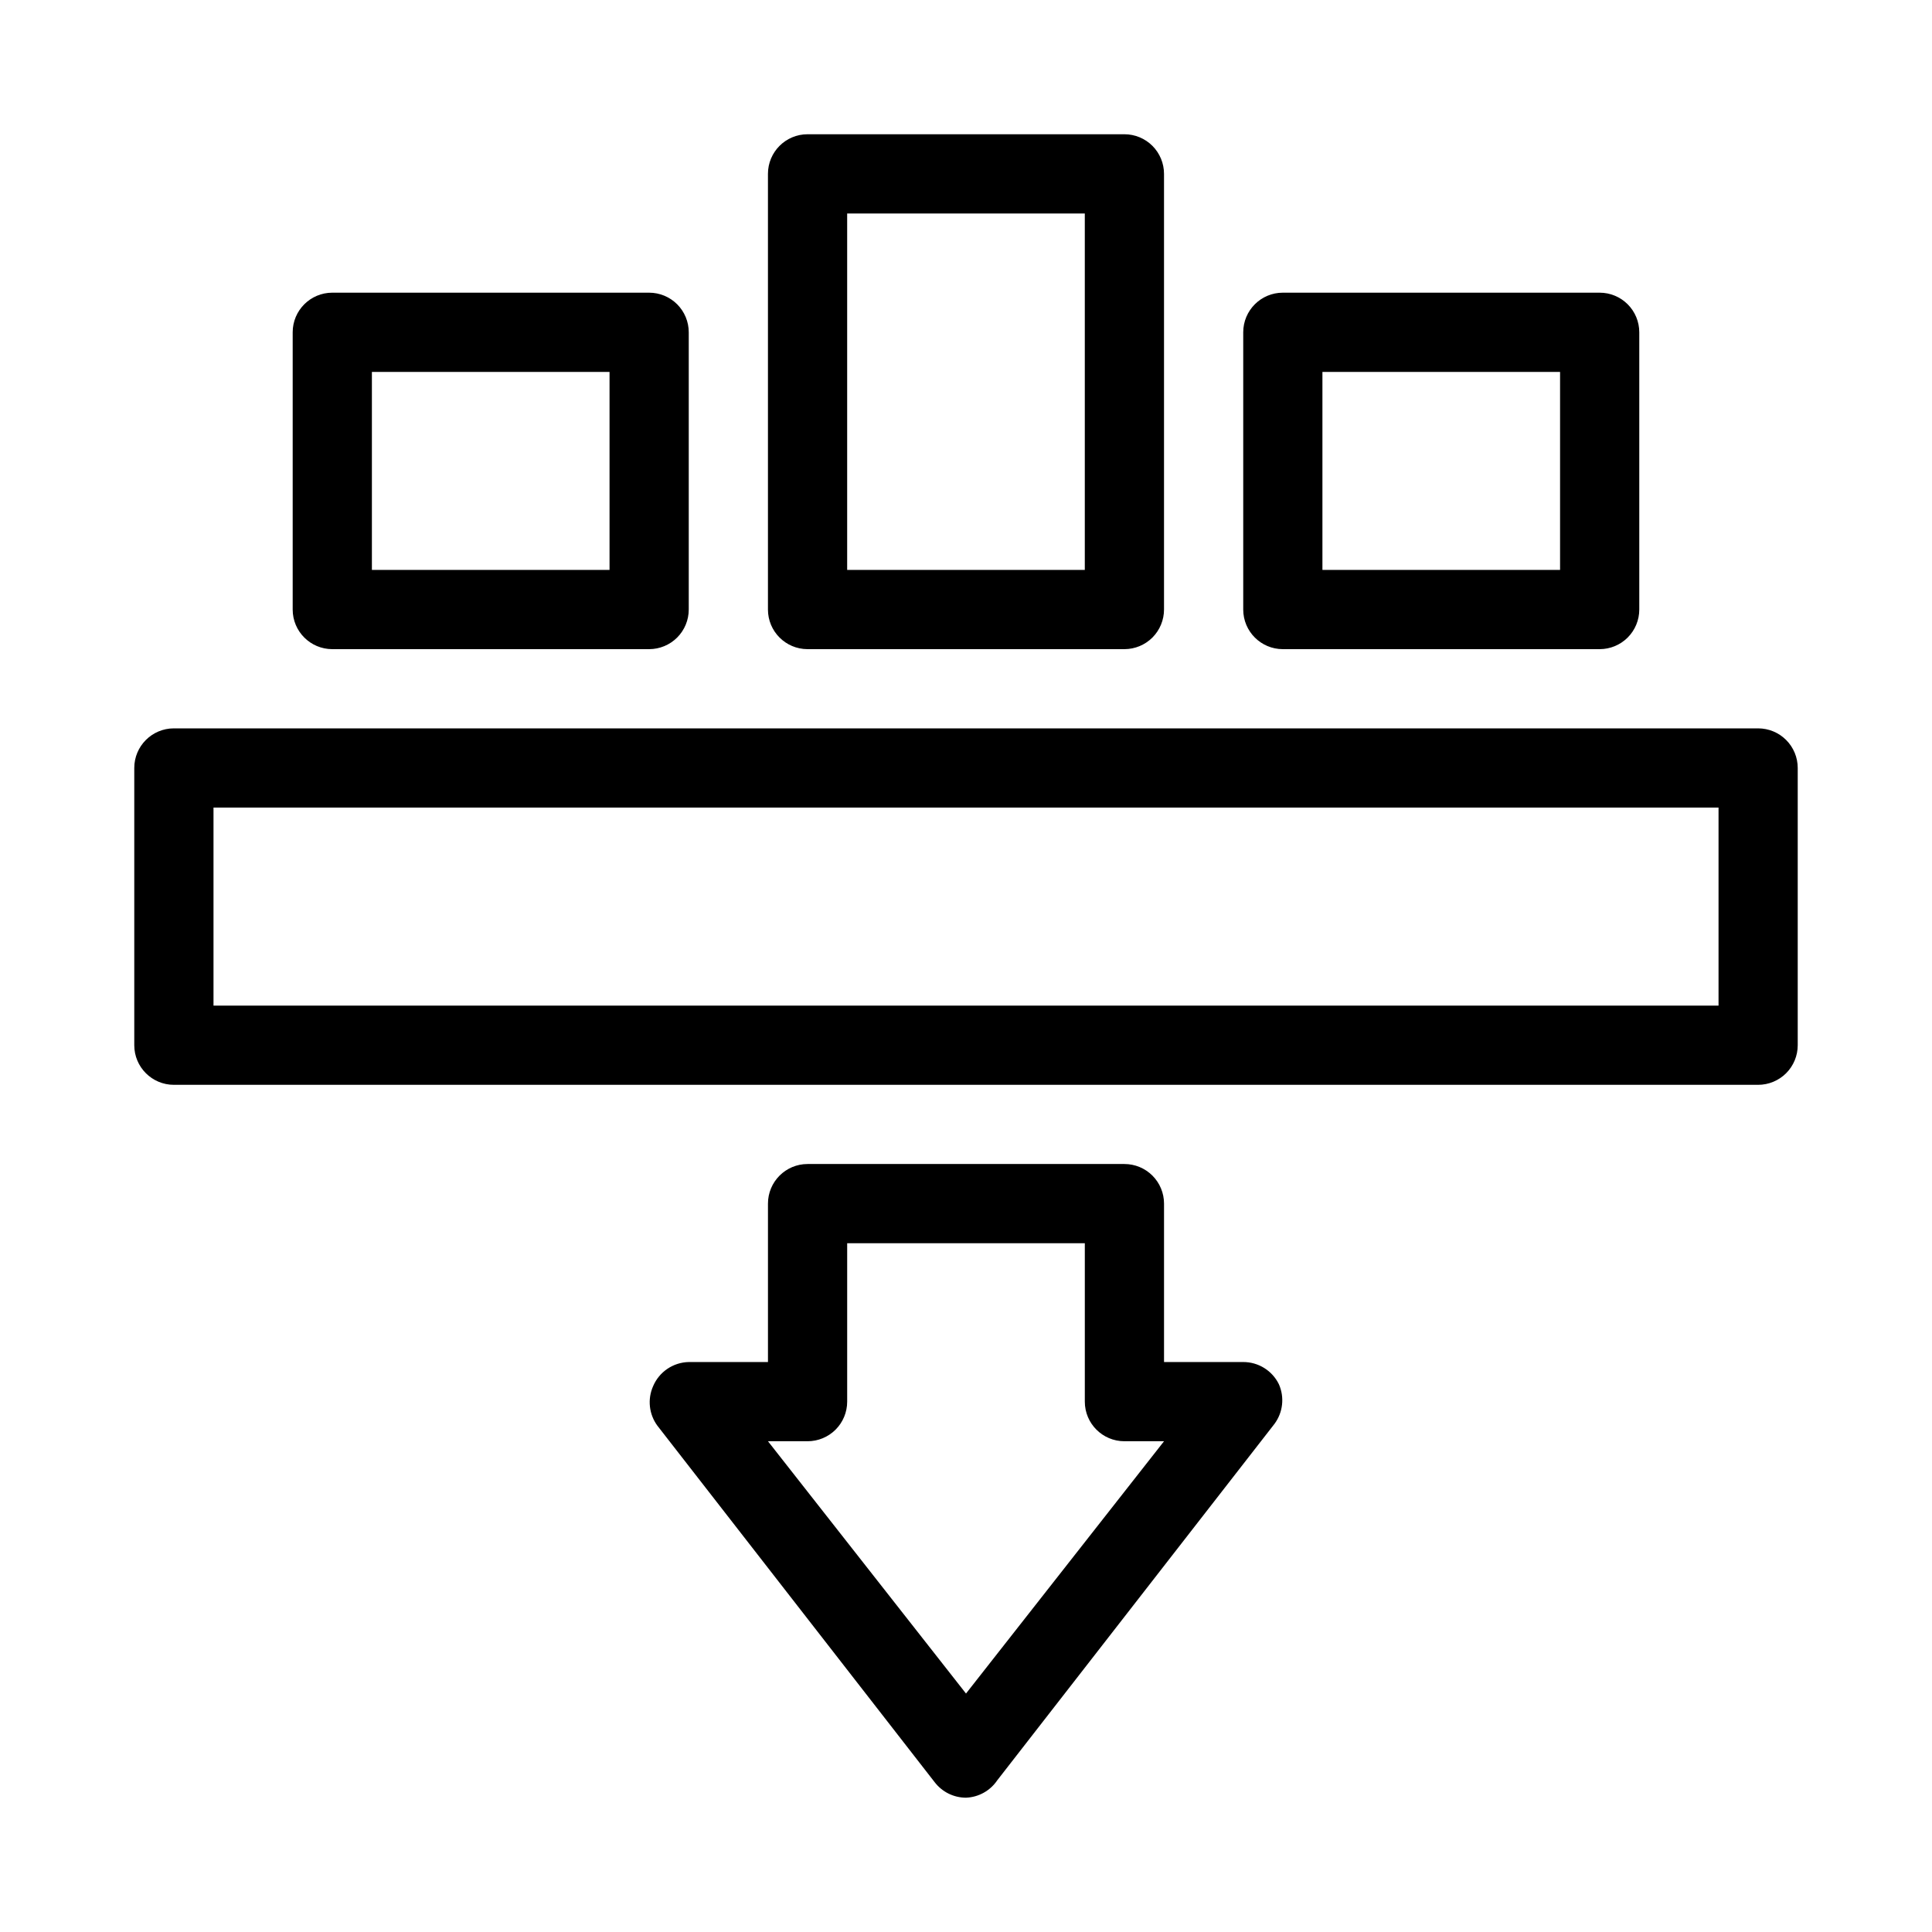 <?xml version="1.0" encoding="UTF-8"?>
<!-- Uploaded to: ICON Repo, www.svgrepo.com, Generator: ICON Repo Mixer Tools -->
<svg fill="#000000" width="800px" height="800px" version="1.1" viewBox="144 144 512 512" xmlns="http://www.w3.org/2000/svg">
 <g>
  <path d="m609.92 431.49h-419.84c-5.797 0-10.496-4.699-10.496-10.496v-73.473c0-5.797 4.699-10.496 10.496-10.496h419.84c2.785 0 5.453 1.105 7.422 3.074s3.074 4.637 3.074 7.422v73.473c0 2.781-1.105 5.453-3.074 7.422-1.969 1.965-4.637 3.074-7.422 3.074zm-409.34-20.992h398.85v-52.48h-398.85z"/>
  <path d="m441.98 316.03h-83.969c-5.797 0-10.496-4.699-10.496-10.496v-115.46c0-5.797 4.699-10.496 10.496-10.496h83.969c2.781 0 5.453 1.105 7.422 3.074 1.965 1.969 3.074 4.637 3.074 7.422v115.46c0 2.781-1.109 5.453-3.074 7.422-1.969 1.969-4.641 3.074-7.422 3.074zm-73.473-20.992h62.977v-94.465h-62.977z"/>
  <path d="m316.03 316.03h-83.969c-5.797 0-10.496-4.699-10.496-10.496v-73.473c0-5.797 4.699-10.496 10.496-10.496h83.969c2.781 0 5.453 1.105 7.422 3.074s3.074 4.637 3.074 7.422v73.473c0 2.781-1.105 5.453-3.074 7.422s-4.641 3.074-7.422 3.074zm-73.473-20.992h62.977v-52.48h-62.977z"/>
  <path d="m567.93 316.03h-83.969c-5.793 0-10.492-4.699-10.492-10.496v-73.473c0-5.797 4.699-10.496 10.492-10.496h83.969c2.785 0 5.453 1.105 7.422 3.074s3.074 4.637 3.074 7.422v73.473c0 2.781-1.105 5.453-3.074 7.422s-4.637 3.074-7.422 3.074zm-73.473-20.992h62.977v-52.48h-62.977z"/>
  <path d="m400 620.41c-3.25-0.008-6.312-1.52-8.293-4.094l-73.473-94.465v0.004c-2.246-3.039-2.688-7.047-1.156-10.496 1.613-3.812 5.312-6.316 9.449-6.406h20.992v-41.98c0-5.797 4.699-10.496 10.496-10.496h83.969c2.781 0 5.453 1.105 7.422 3.074 1.965 1.965 3.074 4.637 3.074 7.422v41.984h20.992v-0.004c4.012-0.008 7.68 2.273 9.445 5.879 1.531 3.453 1.09 7.461-1.156 10.496l-73.473 94.465c-1.867 2.773-4.949 4.488-8.289 4.617zm-52.48-94.465 52.48 66.859 52.48-66.859h-10.496c-5.797 0-10.496-4.699-10.496-10.496v-41.98h-62.977v41.984-0.004c0 2.785-1.105 5.457-3.074 7.422-1.969 1.969-4.641 3.074-7.422 3.074z"/>
 </g>
</svg>
